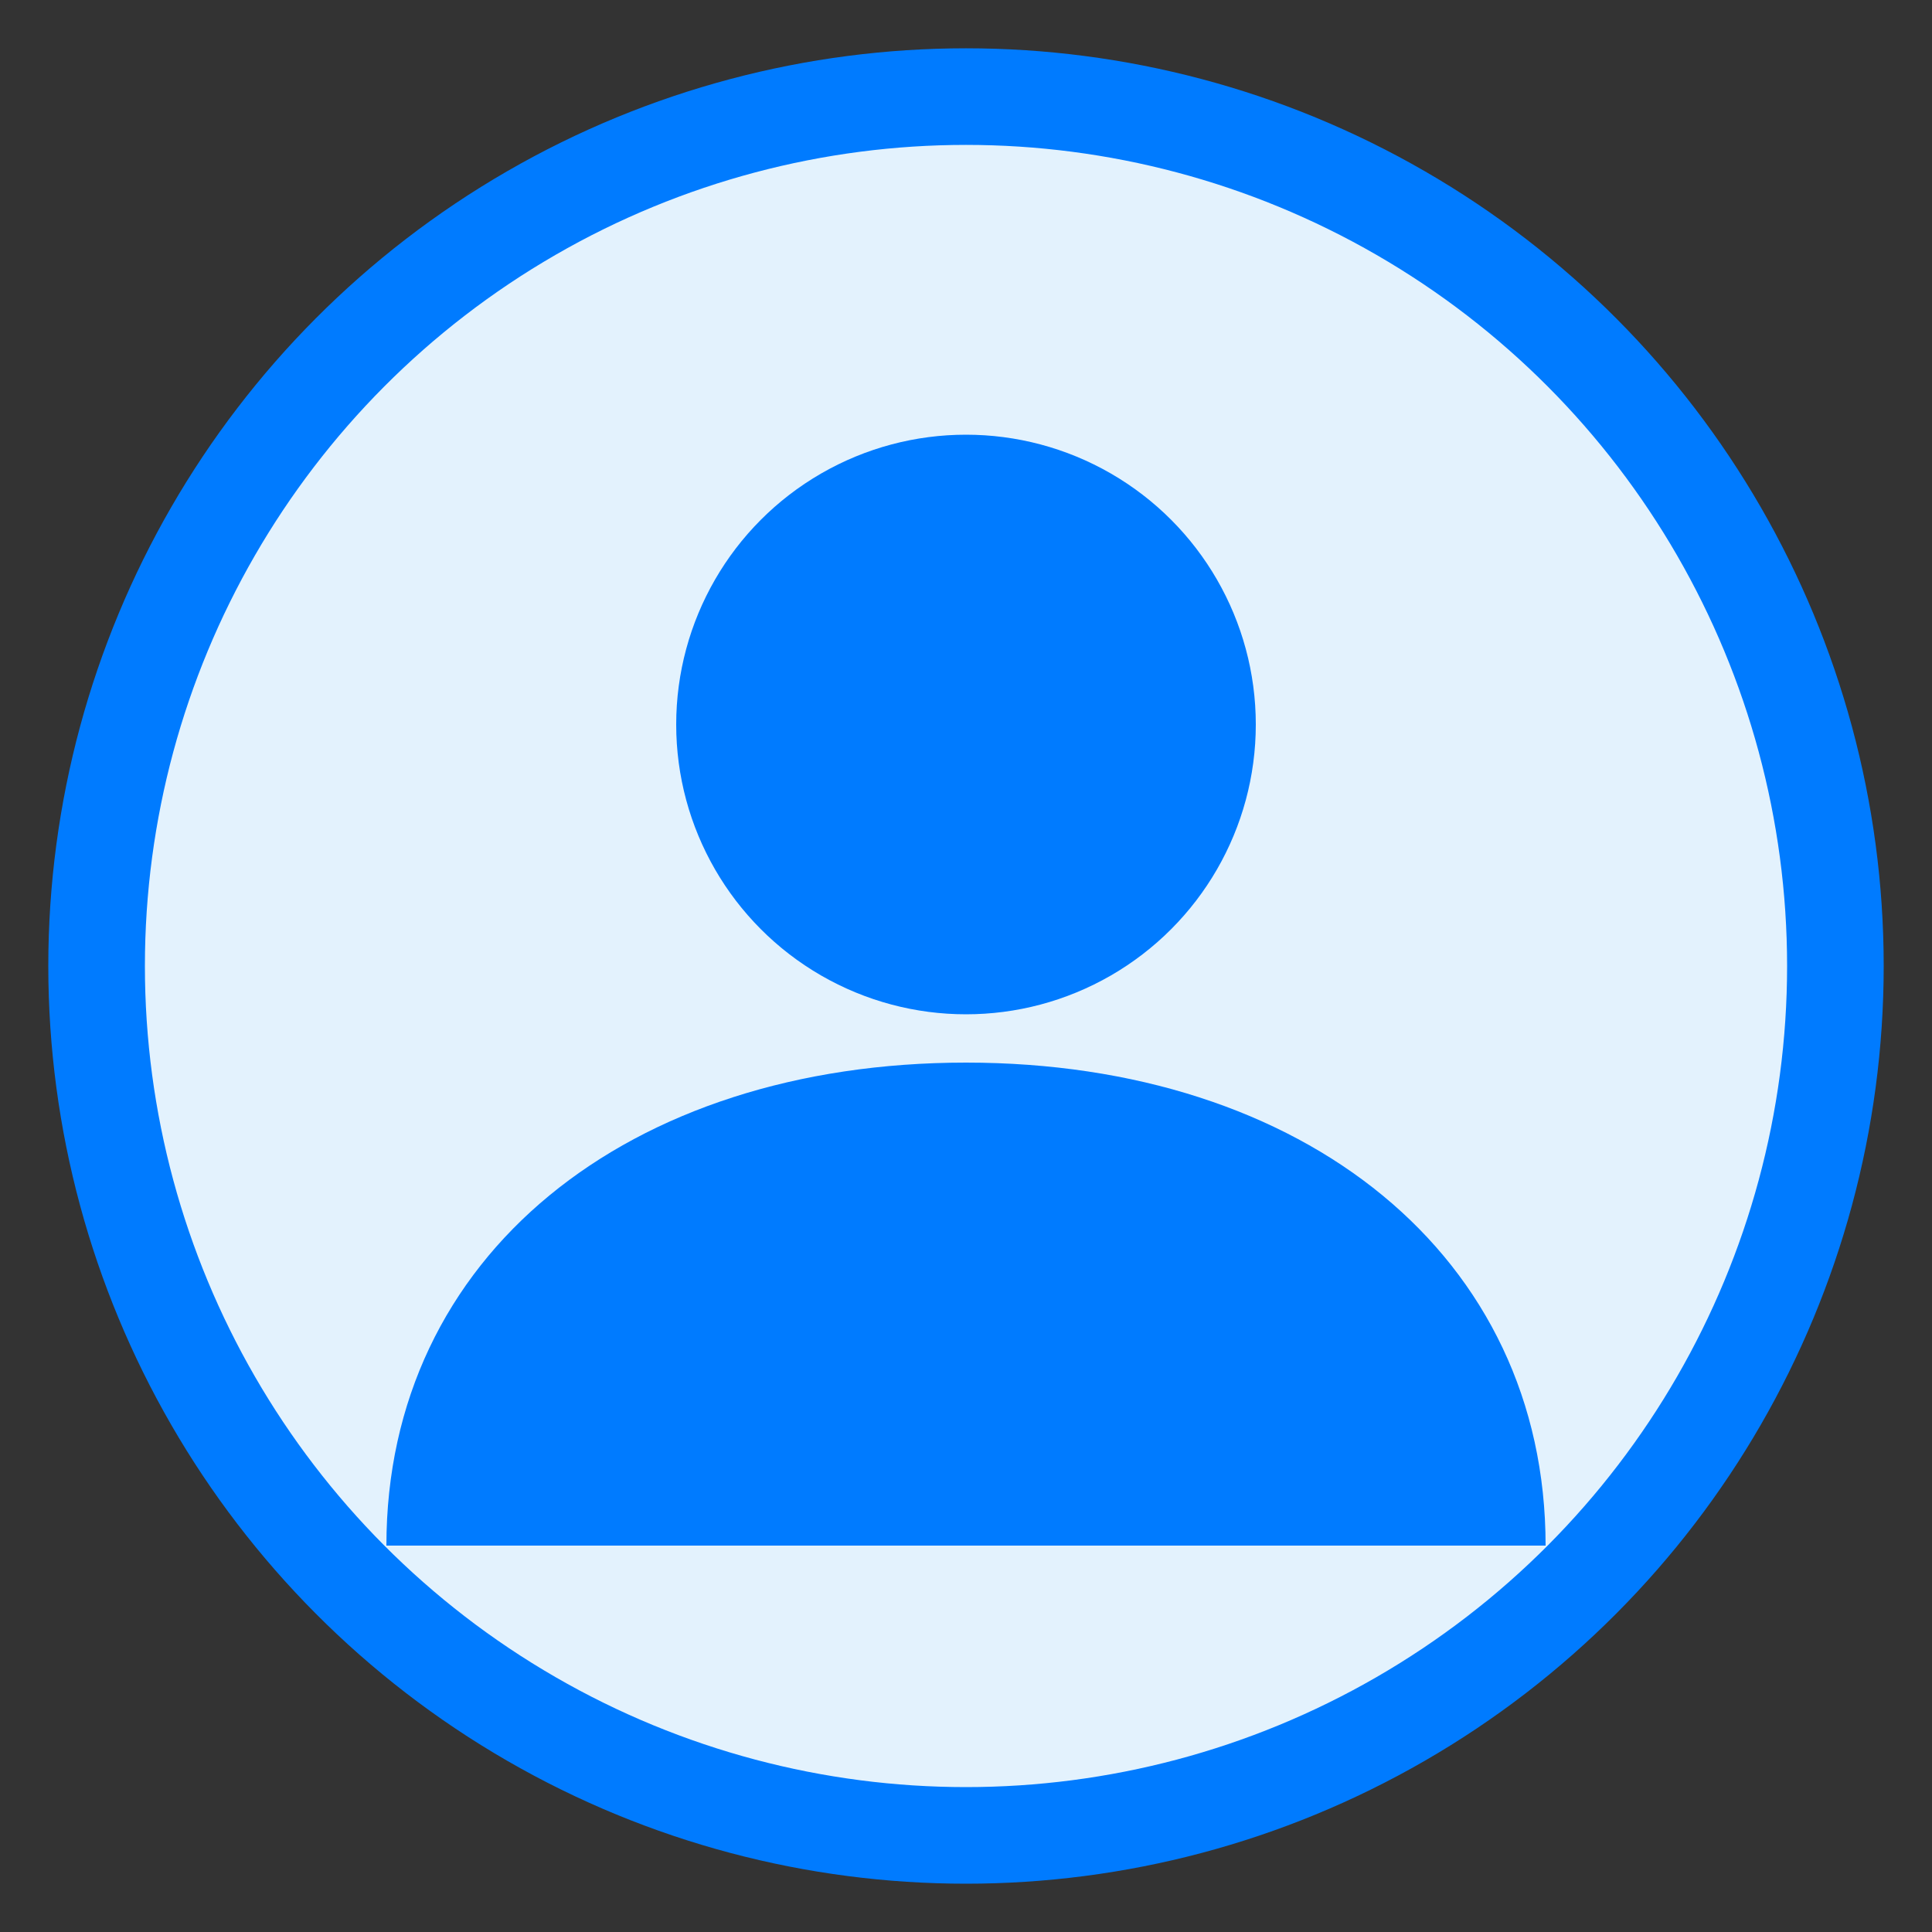 <svg width="40" height="40" viewBox="0 0 40 40" fill="none" xmlns="http://www.w3.org/2000/svg">
  <rect x="0" y="0" width="40" height="40" fill="#333333" stroke="none"/>
  <circle cx="20" cy="20" r="18" fill="#e3f2fd" stroke="#007bff" stroke-width="2"/>
  <circle cx="20" cy="15" r="6" fill="#007bff"/>
  <path d="M8 32C8 26 13 22 20 22C27 22 32 26 32 32" fill="#007bff"/>
</svg>
